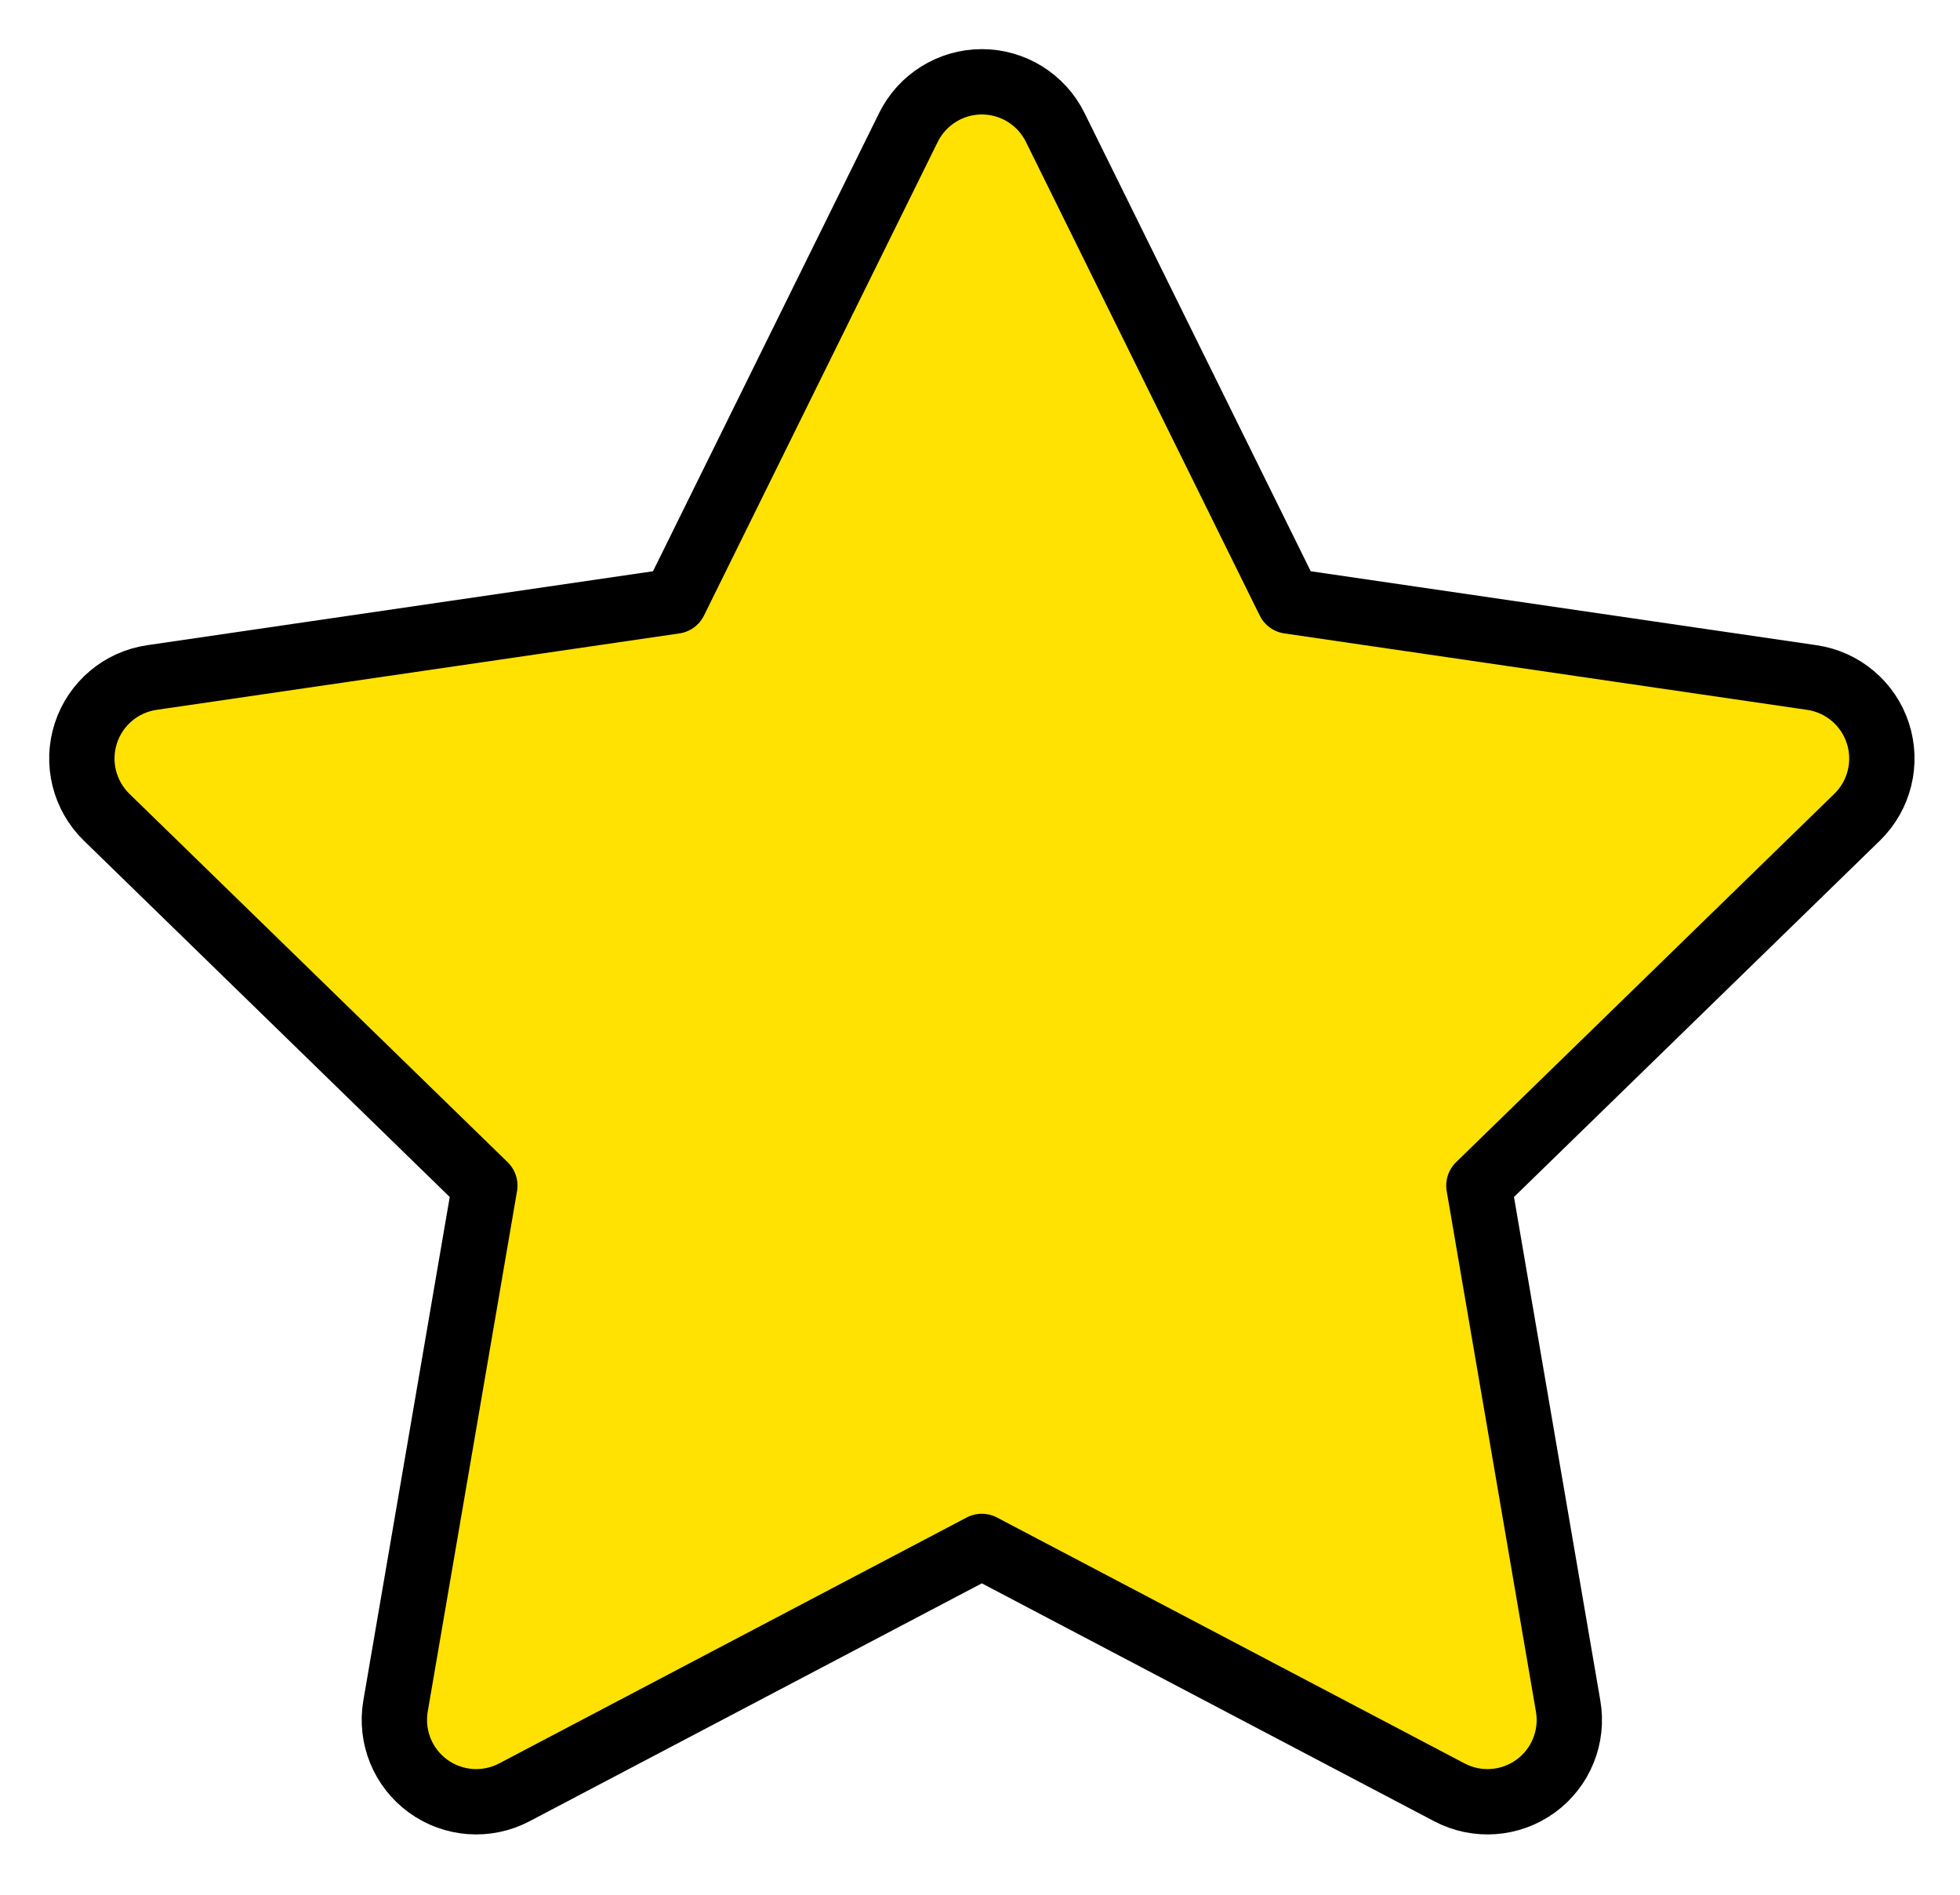 <svg width="30" height="29" viewBox="0 0 30 29" fill="none" xmlns="http://www.w3.org/2000/svg">
<path d="M16.151 1.95C15.94 1.523 15.505 1.252 15.028 1.252C14.552 1.252 14.116 1.523 13.905 1.95L10.327 9.2L2.324 10.37C1.852 10.439 1.461 10.77 1.314 11.223C1.167 11.677 1.29 12.174 1.631 12.507L7.421 18.146L6.054 26.113C5.974 26.583 6.167 27.058 6.553 27.338C6.938 27.618 7.45 27.655 7.872 27.433L15.028 23.669L22.185 27.433C22.607 27.655 23.118 27.618 23.504 27.338C23.89 27.058 24.083 26.583 24.002 26.113L22.636 18.146L28.426 12.507C28.767 12.174 28.89 11.677 28.743 11.223C28.596 10.77 28.205 10.439 27.733 10.37L19.73 9.2L16.151 1.95Z" fill="#FFE202" stroke="black" stroke-linecap="round" stroke-linejoin="round"/>
</svg>
